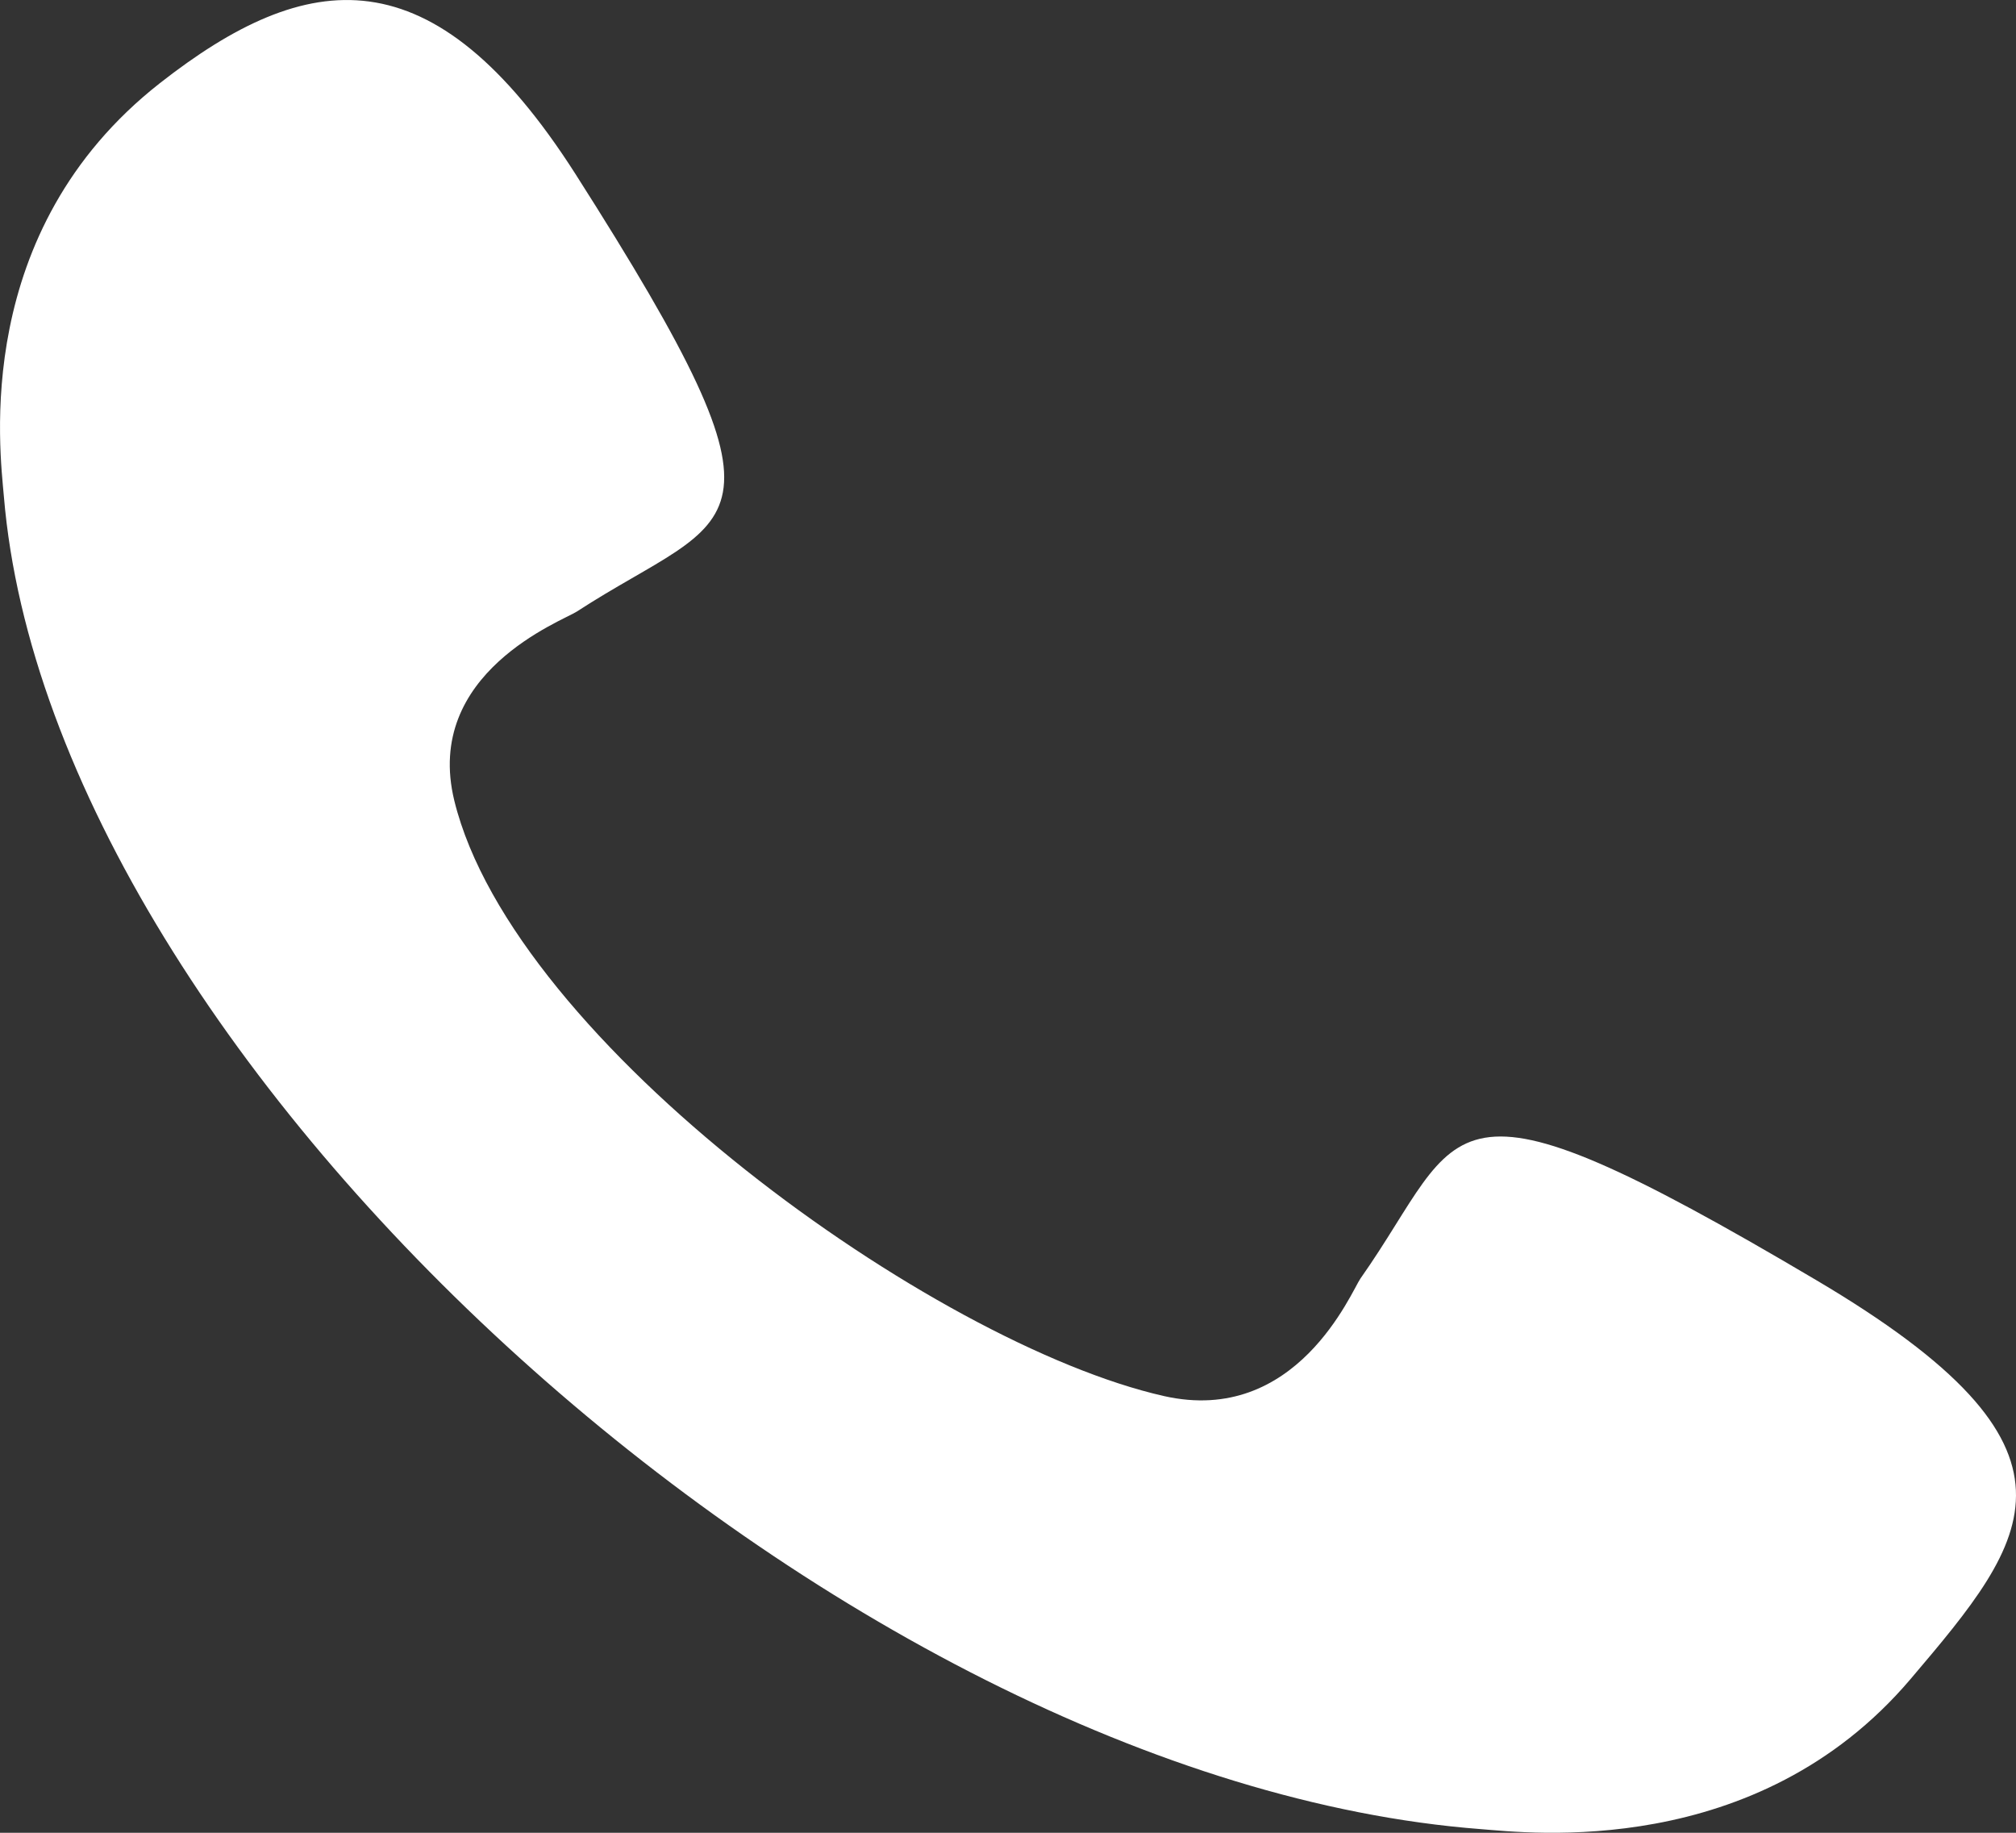 <svg width="11" height="10" viewBox="0 0 11 10" fill="none" xmlns="http://www.w3.org/2000/svg">
<rect x="0" y="0" width="11" height="10" fill="#333333" stroke="none"/>
<path d="M0.021 2.707C0.279 5.813 4.577 9.711 8.079 9.98C8.338 10 9.583 10.152 10.424 9.162C11.08 8.39 11.474 7.909 9.909 6.984C7.824 5.75 8.004 6.151 7.423 6.976C7.374 7.046 7.075 7.781 6.35 7.617C5.096 7.333 2.803 5.689 2.479 4.369C2.308 3.67 3.071 3.387 3.147 3.337C4.005 2.779 4.418 2.954 3.139 0.948C2.361 -0.269 1.676 -0.176 0.872 0.454C-0.158 1.262 1.1377e-05 2.459 0.021 2.707Z" fill="white"/>
</svg>
